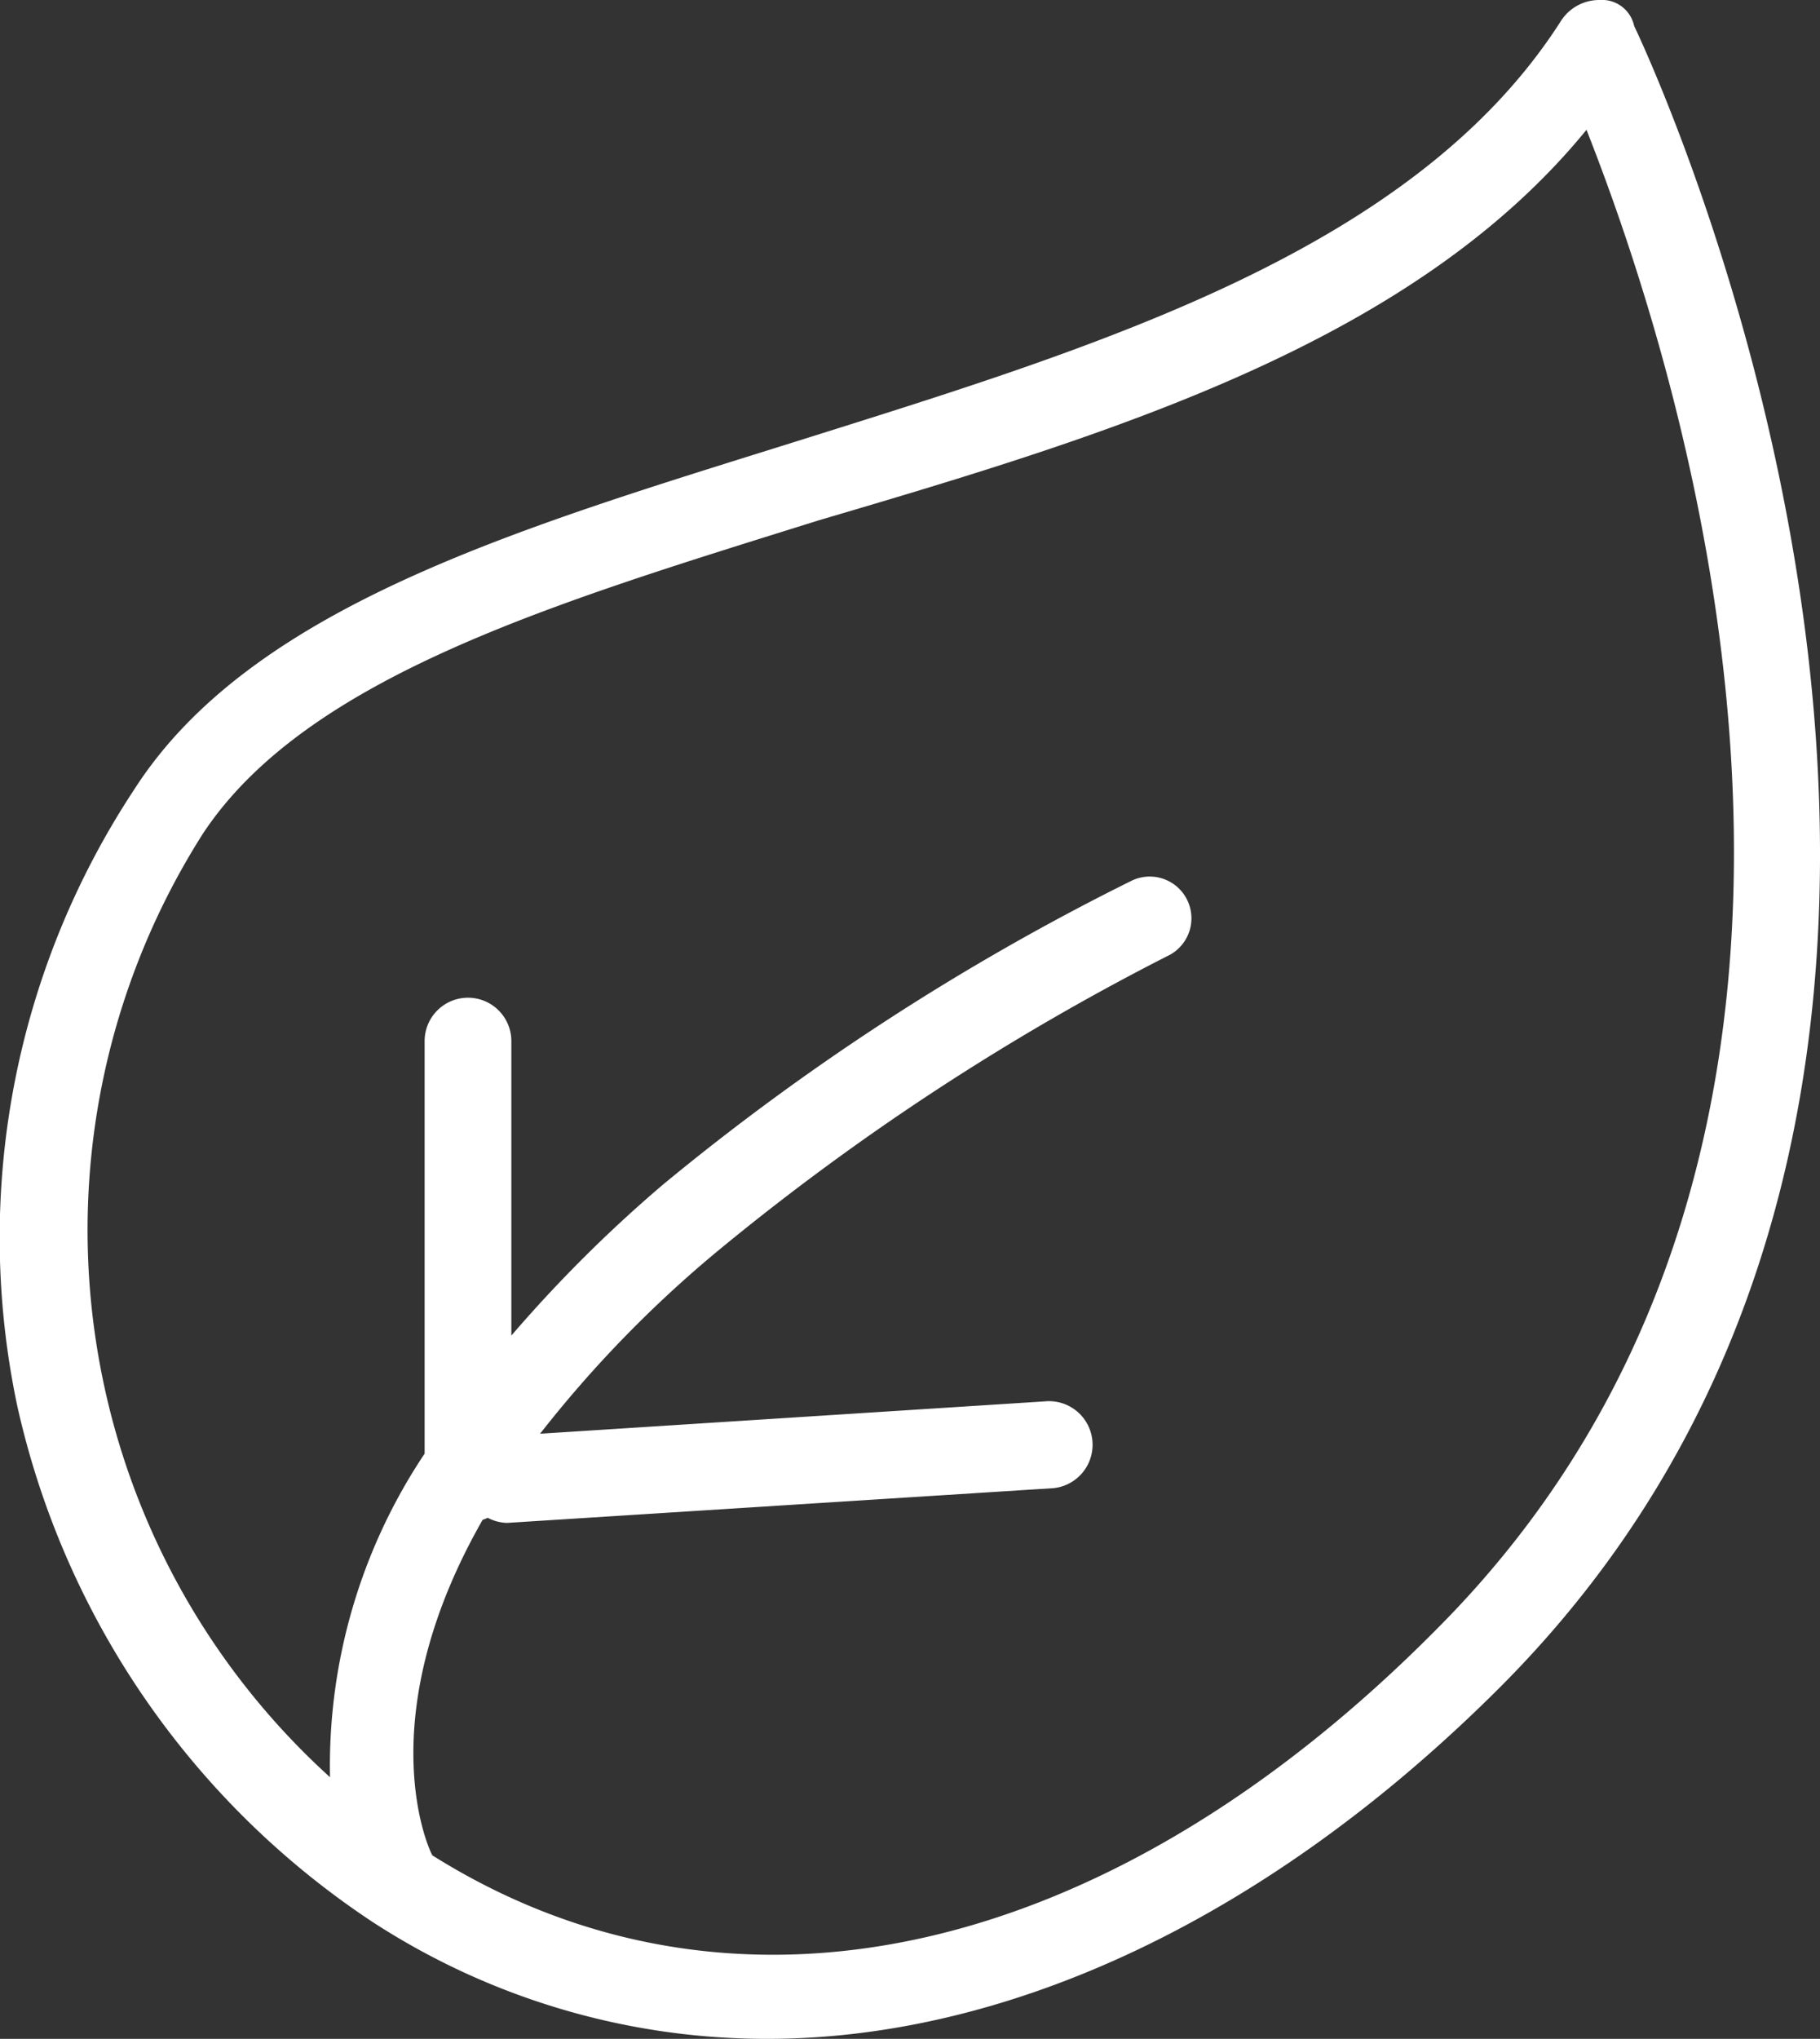<svg xmlns="http://www.w3.org/2000/svg" width="26.797" height="30" viewBox="0 0 26.797 30">
  <rect x="0" y="0" width="26.797" height="30" fill="#333333" stroke="none"/>
  <path id="disabled" d="M27.066.883A.485.485,0,0,0,26.555.5a.67.67,0,0,0-.574.319c-2.17,3.383-6.83,4.787-11.3,6.191C10.6,8.287,6.7,9.436,4.981,12.117a11.967,11.967,0,0,0-1.723,9.064,12.316,12.316,0,0,0,5.234,7.6A10.641,10.641,0,0,0,14.3,30.5c3.574,0,7.4-1.787,10.787-5.17C34.342,16.074,27.13,1.011,27.066.883ZM24.193,24.436C19.343,29.35,13.81,30.587,9.371,27.8c-.119-.223-.873-2.115.74-4.937a.536.536,0,0,0,.075-.03.648.648,0,0,0,.285.075l8.043-.511a.641.641,0,0,0-.128-1.277l-7.429.476a17.443,17.443,0,0,1,2.641-2.71,36.235,36.235,0,0,1,6.638-4.34.614.614,0,0,0-.574-1.085,35.785,35.785,0,0,0-6.894,4.468,20.19,20.19,0,0,0-2.234,2.223V15.819a.638.638,0,0,0-1.277,0v6.07A8.262,8.262,0,0,0,7.864,26.65,10.864,10.864,0,0,1,6,12.755c1.532-2.3,5.17-3.383,9.064-4.6,4.34-1.277,8.745-2.617,11.3-5.745C27.7,5.8,31.47,17.1,24.193,24.436Z" transform="translate(-3.005 -0.5)" fill="#fff"/>
</svg>
